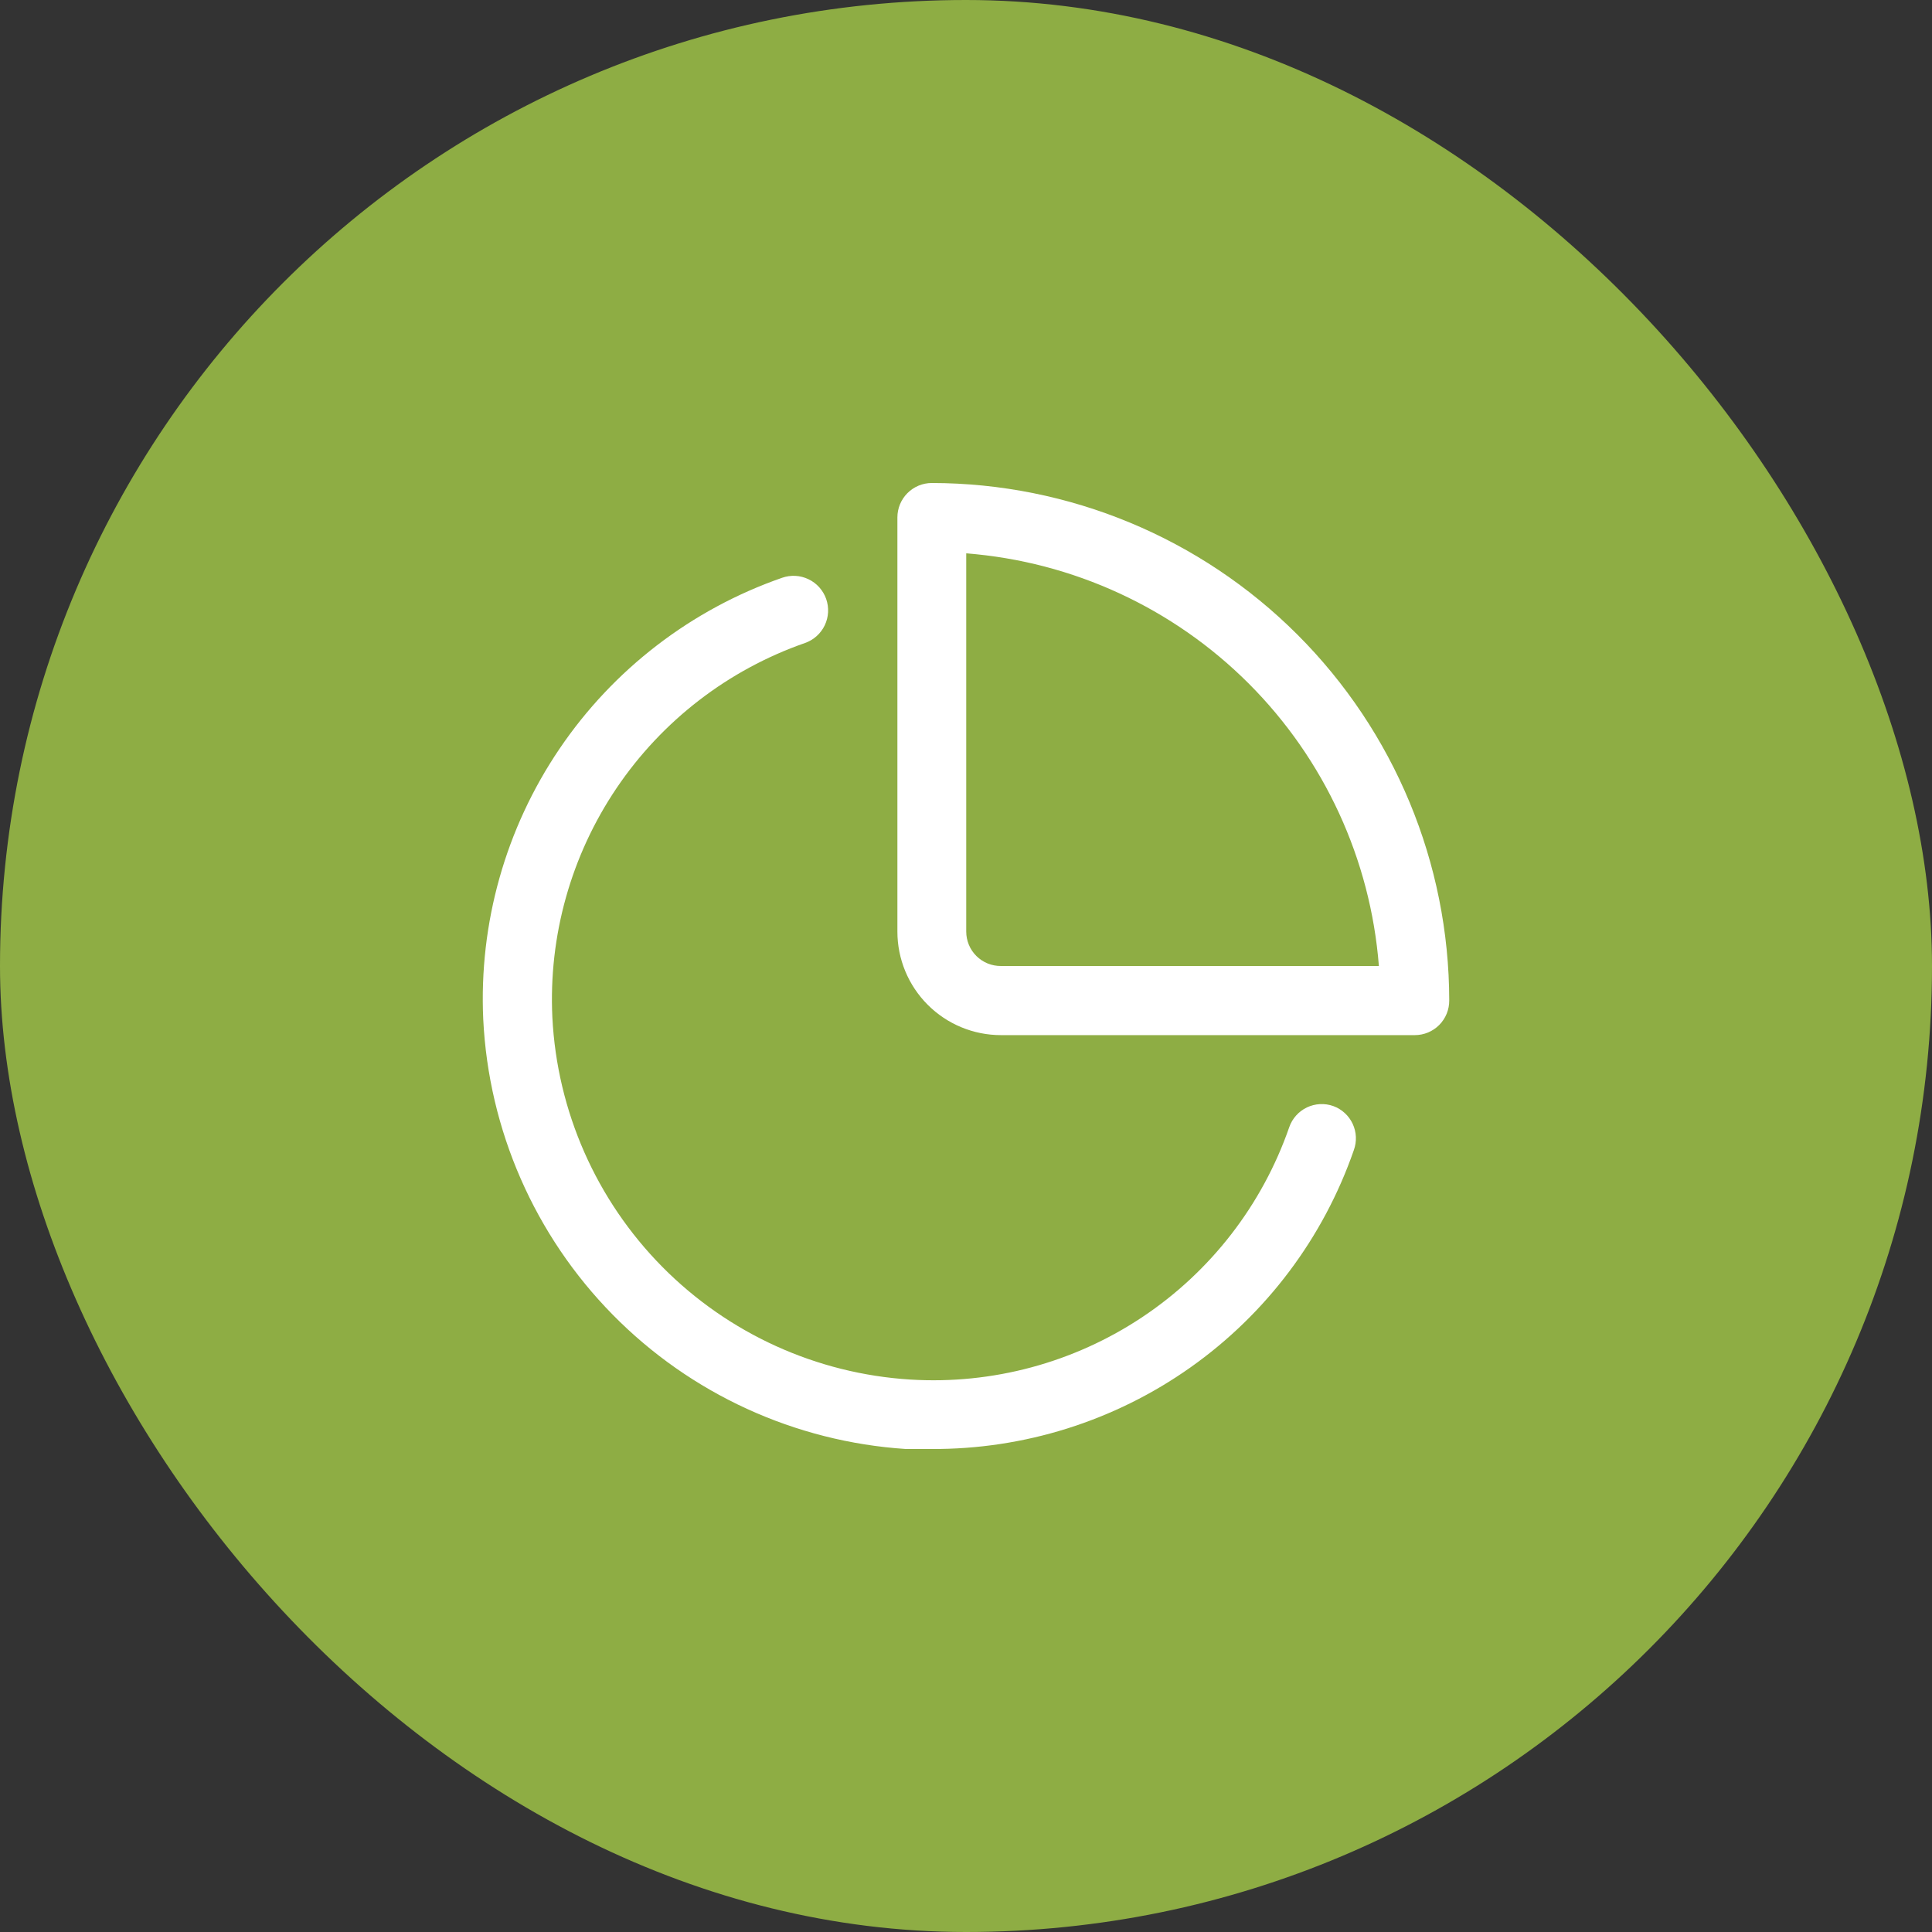 <svg width="100" height="100" viewBox="0 0 100 100" fill="none" xmlns="http://www.w3.org/2000/svg">
<rect x="0" y="0" width="100" height="100" fill="#333333" stroke="none"/>
<rect width="100" height="100" rx="50" fill="#8EAD44"/>
<path fill-rule="evenodd" clip-rule="evenodd" d="M46.971 25.522C47.305 25.188 47.758 25 48.231 25C55.331 25.008 62.138 27.832 67.159 32.853C72.179 37.874 75.004 44.681 75.012 51.781C75.014 52.016 74.969 52.25 74.881 52.468C74.792 52.685 74.661 52.884 74.496 53.051C74.33 53.218 74.133 53.35 73.916 53.441C73.699 53.531 73.466 53.578 73.231 53.578H51.809C50.387 53.578 49.024 53.013 48.019 52.008C47.014 51.003 46.449 49.64 46.449 48.219V26.781C46.449 26.309 46.637 25.856 46.971 25.522ZM51.122 49.869C51.34 49.957 51.574 50.002 51.809 50H71.371C70.938 44.479 68.548 39.295 64.633 35.379C60.717 31.463 55.532 29.074 50.012 28.641V48.219C50.012 48.454 50.059 48.687 50.149 48.904C50.239 49.121 50.372 49.318 50.539 49.484C50.706 49.649 50.904 49.78 51.122 49.869ZM68.32 57.149C68.555 57.136 68.79 57.171 69.012 57.25C69.455 57.412 69.816 57.743 70.015 58.171C70.214 58.598 70.235 59.087 70.074 59.531C68.499 64.07 65.543 68.002 61.62 70.776C57.697 73.55 53.004 75.027 48.199 75H46.887C41.145 74.623 35.743 72.147 31.709 68.044C27.675 63.941 25.291 58.497 25.012 52.75C24.786 47.784 26.17 42.878 28.957 38.762C31.744 34.646 35.786 31.54 40.481 29.906C40.702 29.828 40.937 29.795 41.172 29.807C41.406 29.82 41.636 29.879 41.848 29.981C42.06 30.082 42.249 30.224 42.406 30.399C42.563 30.574 42.684 30.778 42.762 31C42.84 31.221 42.873 31.456 42.861 31.691C42.848 31.925 42.789 32.155 42.688 32.367C42.586 32.579 42.444 32.769 42.269 32.925C42.094 33.082 41.89 33.203 41.668 33.281C37.69 34.668 34.268 37.304 31.911 40.796C29.554 44.288 28.389 48.448 28.59 52.656C28.834 57.513 30.859 62.109 34.277 65.568C37.695 69.026 42.268 71.105 47.121 71.406C51.368 71.668 55.583 70.533 59.124 68.174C62.665 65.816 65.336 62.363 66.731 58.343C66.808 58.121 66.928 57.916 67.085 57.741C67.241 57.566 67.431 57.423 67.643 57.321C67.855 57.22 68.085 57.161 68.32 57.149Z" fill="white"/>
</svg>
